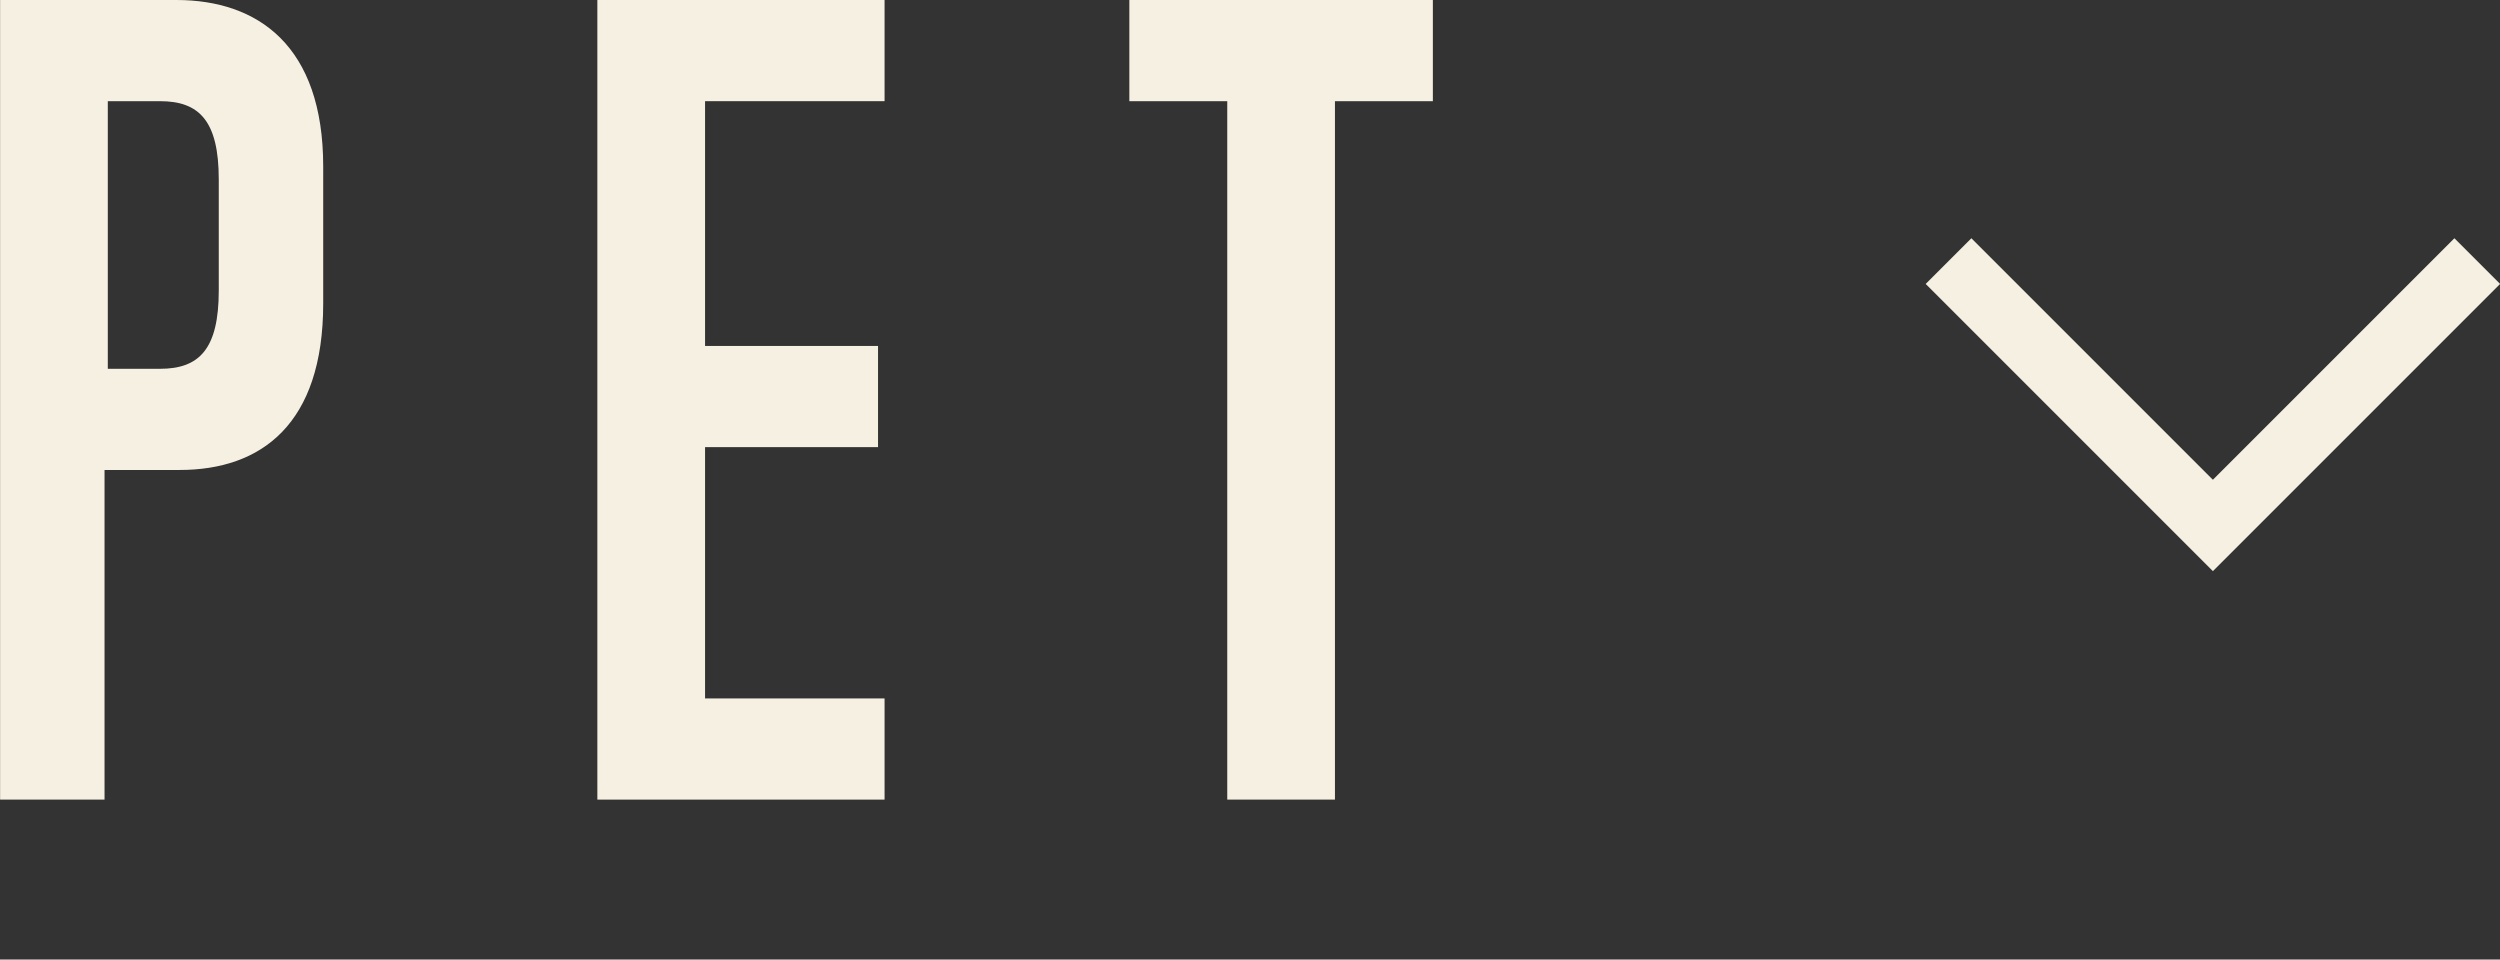 <?xml version="1.0" encoding="utf-8"?>
<!-- Generator: Adobe Illustrator 26.3.1, SVG Export Plug-In . SVG Version: 6.00 Build 0)  -->
<svg version="1.1" id="レイヤー_1" xmlns="http://www.w3.org/2000/svg" xmlns:xlink="http://www.w3.org/1999/xlink" x="0px"
	 y="0px" viewBox="0 0 76.6 29.4" style="enable-background:new 0 0 76.6 29.4;" xml:space="preserve">
<rect x="0" y="0" width="76.6" height="29.4" fill="#333333" stroke="none"/>
<style type="text/css">
	.st0{fill:#F5F0E1;}
	.st1{enable-background:new    ;}
</style>
<g id="グループ_7128" transform="translate(-456.297 -318)">
	<polygon class="st0" points="524.1,335.5 515.3,326.7 516.7,325.3 524.1,332.7 531.5,325.3 532.9,326.7 	"/>
	<g class="st1">
		<path class="st0" d="M456.3,342.5V318h5.4c2.5,0,4.5,1.4,4.5,5.1v4.2c0,3.7-1.9,5.1-4.4,5.1h-2.3v10.1L456.3,342.5L456.3,342.5z
			 M463,323.5c0-1.8-0.6-2.4-1.8-2.4h-1.6v8.2h1.6c1.2,0,1.8-0.6,1.8-2.4V323.5z"/>
		<path class="st0" d="M474.6,342.5V318h8.8v3.1h-5.5v7.5h5.3v3.1h-5.3v7.7h5.5v3.1L474.6,342.5L474.6,342.5z"/>
		<path class="st0" d="M493.9,342.5v-21.4h-3V318h9.3v3.1h-3v21.4H493.9z"/>
	</g>
</g>
</svg>
